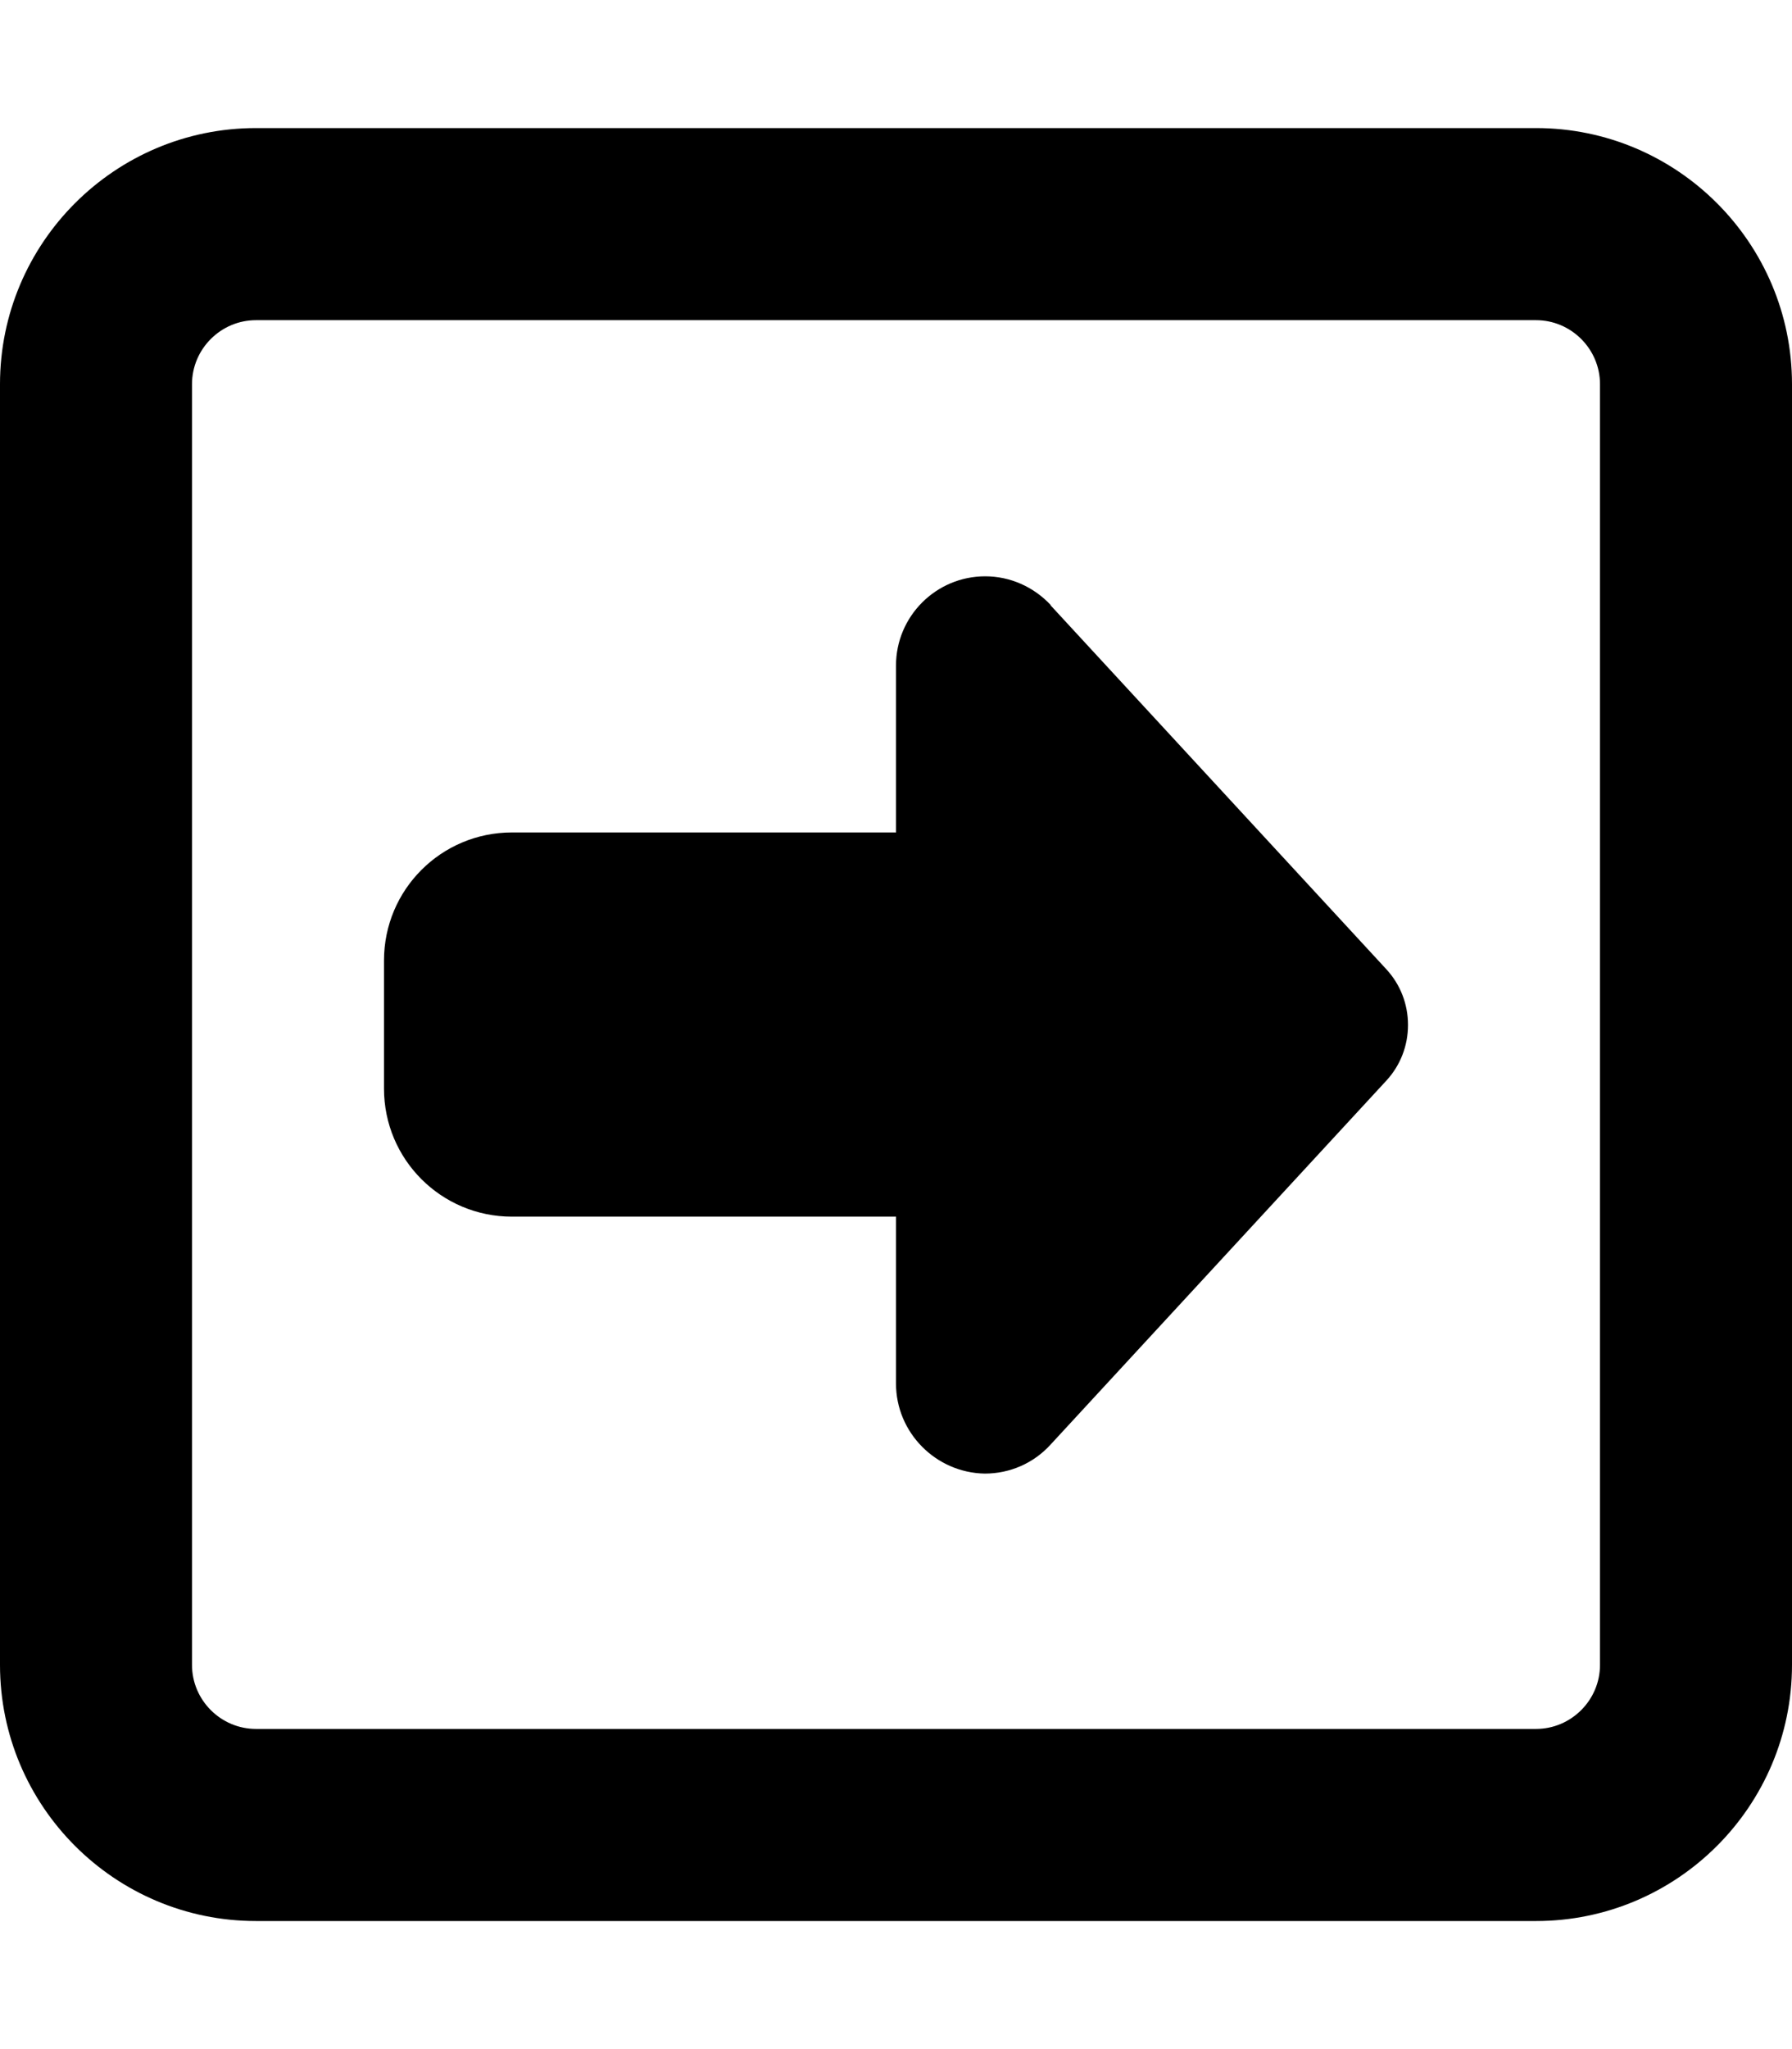 <svg xmlns="http://www.w3.org/2000/svg" viewBox="0 0 448 512"><!--! Font Awesome Pro 6.5.0 by @fontawesome - https://fontawesome.com License - https://fontawesome.com/license (Commercial License) Copyright 2023 Fonticons, Inc. --><path d="M400 96c0-8.8-7.2-16-16-16L64 80c-8.8 0-16 7.2-16 16l0 320c0 8.8 7.2 16 16 16H384c8.8 0 16-7.2 16-16l0-320zM384 32c35.3 0 64 28.7 64 64l0 320c0 35.3-28.7 64-64 64H64c-35.3 0-64-28.7-64-64V96C0 60.7 28.7 32 64 32H384zM262.6 151.2l84 91c3.5 3.8 5.4 8.7 5.4 13.9s-1.9 10.1-5.4 13.9l-84 91c-4.2 4.6-10.1 7.2-16.4 7.2C234 368 224 358 224 345.7V304H128c-17.7 0-32-14.3-32-32V240c0-17.7 14.3-32 32-32l96 0V166.3c0-12.3 10-22.3 22.3-22.3c6.2 0 12.1 2.6 16.4 7.2z"/></svg>